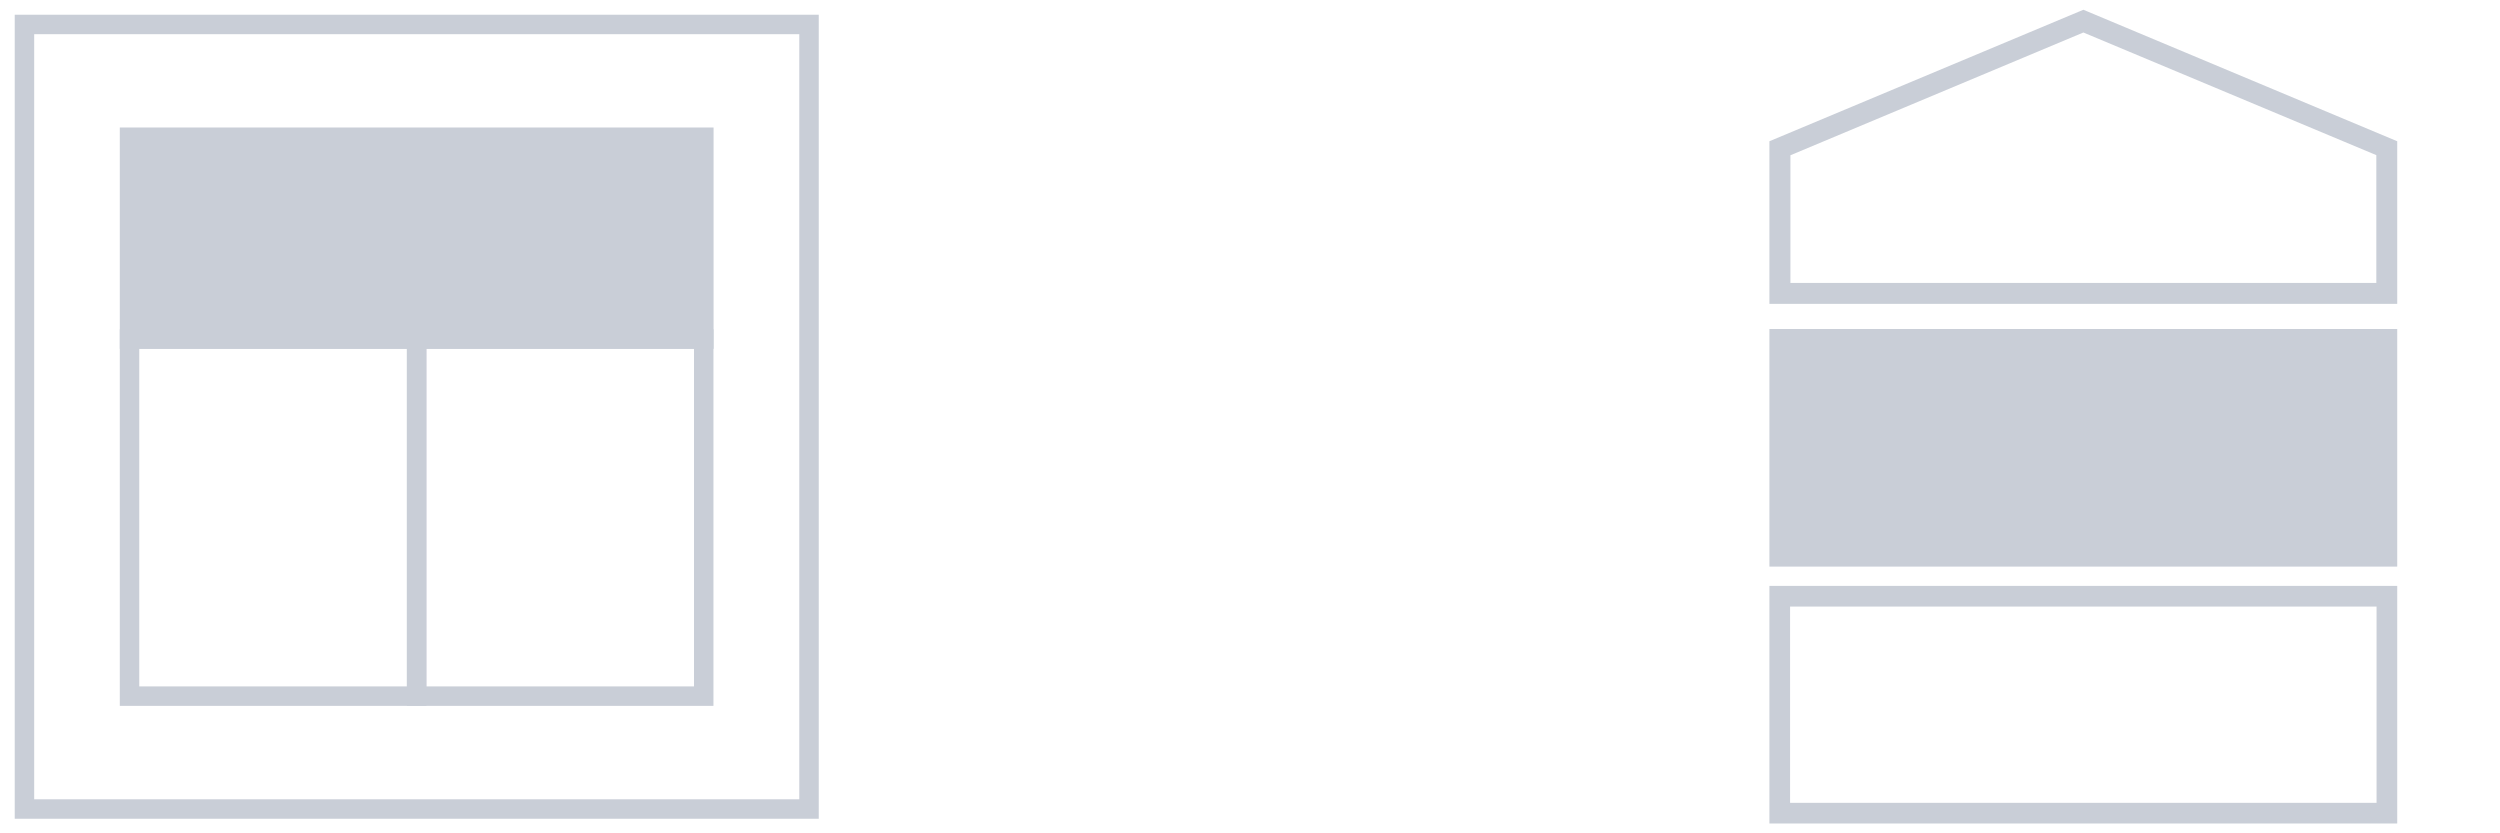 <?xml version="1.0" encoding="utf-8"?>
<!-- Generator: Adobe Illustrator 26.0.0, SVG Export Plug-In . SVG Version: 6.00 Build 0)  -->
<svg version="1.1" id="Livello_1" xmlns="http://www.w3.org/2000/svg" xmlns:xlink="http://www.w3.org/1999/xlink" x="0px" y="0px"
	 viewBox="0 0 2177 725.7" style="enable-background:new 0 0 2177 725.7;" xml:space="preserve">
<style type="text/css">
	.st0{fill:#95C11F;}
	.st1{fill:#FFFFFF;}
	.st2{fill:#2A3139;}
	.st3{fill:#5B6066;}
	.st4{fill:#A3ABBB;}
	.st5{fill:#C9CED7;}
	.st6{fill:#212121;}
	.st7{fill:#C2D1AA;}
	.st8{fill:none;stroke:#C9CED7;stroke-width:16.946;stroke-miterlimit:10;}
	.st9{fill:#C9CED7;stroke:#C9CED7;stroke-width:16.946;stroke-miterlimit:10;}
</style>
<path class="st5" d="M2087.5,264.6h-546.7V123L1814.2,8.5L2087.5,123V264.6z M1559.1,246.4h510.2V135.1L1814.2,28.3l-255.1,106.9
	V246.4z"/>
<path class="st5" d="M2069.5,528.2v170.9h-510.7V528.2H2069.5 M2087.5,510.2h-546.7v206.9h546.7V510.2L2087.5,510.2z"/>
<rect x="1540.8" y="286.5" class="st5" width="546.7" height="206.9"/>
<rect x="21.3" y="21.3" class="st8" width="683.2" height="683.2"/>
<rect x="112.8" y="119.5" class="st9" width="500.1" height="175.8"/>
<rect x="112.8" y="295.2" class="st8" width="250" height="311"/>
<rect x="362.8" y="295.2" class="st8" width="250" height="311"/>
</svg>
